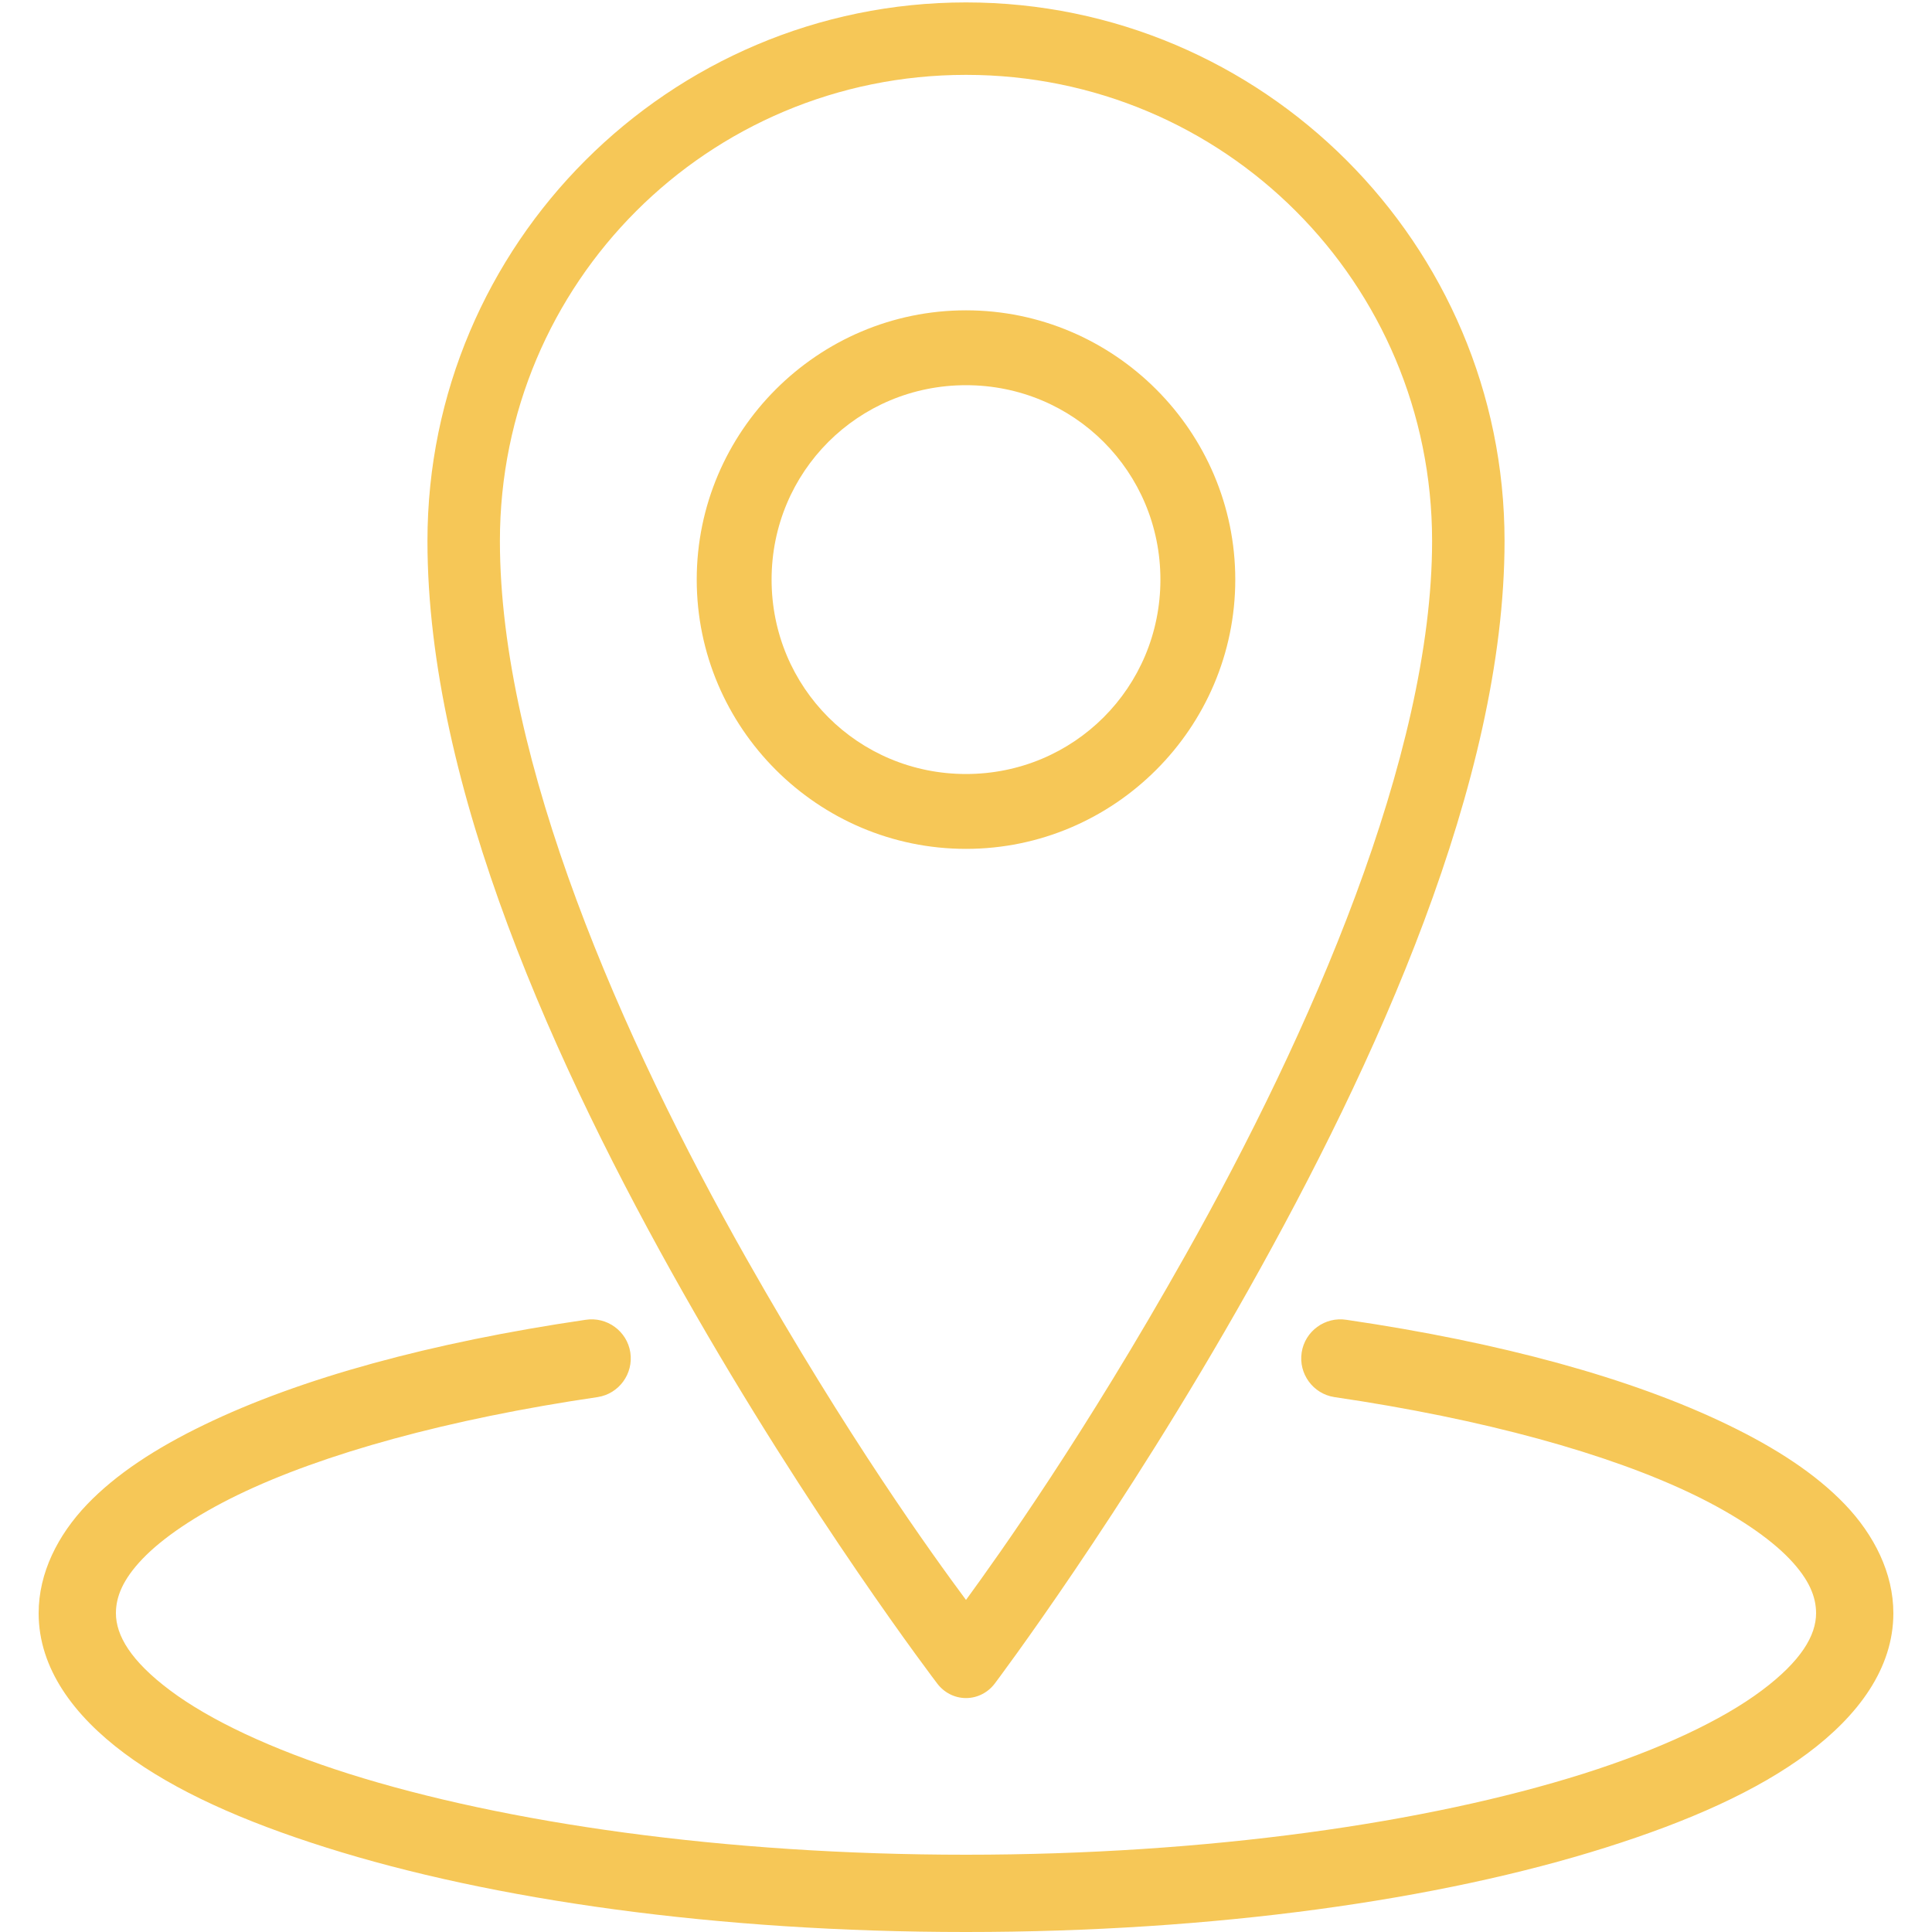 <svg width="48" height="48" viewBox="0 0 48 48" fill="none" xmlns="http://www.w3.org/2000/svg">
<path d="M24 0.06C16.624 0.06 10.62 6.064 10.62 13.44C10.62 19.553 13.826 26.561 16.98 32.13C20.134 37.699 23.28 41.82 23.28 41.82C23.449 42.049 23.715 42.188 24 42.188C24.285 42.188 24.551 42.049 24.72 41.82C24.72 41.82 27.87 37.643 31.02 32.04C34.17 26.438 37.38 19.425 37.38 13.44C37.38 6.064 31.376 0.06 24 0.06ZM24 1.86C30.413 1.86 35.58 7.028 35.58 13.44C35.58 18.773 32.55 25.68 29.46 31.17C26.936 35.659 24.836 38.603 24 39.75C23.16 38.618 21.06 35.711 18.54 31.26C15.454 25.808 12.42 18.915 12.42 13.44C12.42 7.028 17.587 1.86 24 1.86ZM24 7.71C20.317 7.71 17.31 10.718 17.31 14.4C17.31 18.083 20.317 21.09 24 21.09C27.683 21.09 30.69 18.083 30.69 14.4C30.69 10.718 27.683 7.71 24 7.71ZM24 9.57C26.681 9.57 28.83 11.719 28.83 14.4C28.83 17.081 26.681 19.23 24 19.23C21.319 19.23 19.17 17.081 19.17 14.4C19.17 11.719 21.319 9.57 24 9.57ZM14.55 32.79C10.71 33.353 7.462 34.241 5.07 35.4C3.874 35.978 2.884 36.623 2.16 37.38C1.436 38.138 0.96 39.079 0.96 40.08C0.96 41.453 1.837 42.626 3.09 43.56C4.342 44.494 6.034 45.248 8.1 45.9C12.229 47.205 17.82 48 24 48C30.18 48 35.771 47.205 39.9 45.9C41.966 45.248 43.657 44.494 44.91 43.56C46.163 42.626 47.04 41.453 47.04 40.08C47.04 39.083 46.564 38.138 45.84 37.38C45.116 36.623 44.126 35.978 42.93 35.4C40.538 34.241 37.29 33.353 33.45 32.79C32.921 32.708 32.422 33.071 32.34 33.6C32.258 34.129 32.621 34.628 33.15 34.71C36.855 35.254 39.975 36.116 42.09 37.14C43.148 37.654 43.965 38.213 44.46 38.73C44.955 39.248 45.12 39.679 45.12 40.08C45.12 40.631 44.752 41.265 43.77 42C42.788 42.735 41.261 43.459 39.33 44.07C35.468 45.289 30.015 46.08 24 46.08C17.985 46.08 12.533 45.289 8.67 44.07C6.739 43.459 5.212 42.735 4.23 42C3.247 41.265 2.88 40.631 2.88 40.08C2.88 39.679 3.045 39.248 3.54 38.73C4.035 38.213 4.852 37.654 5.91 37.14C8.025 36.116 11.145 35.254 14.85 34.71C15.379 34.628 15.742 34.129 15.66 33.6C15.578 33.071 15.079 32.708 14.55 32.79Z" fill="#F6C757"/>
</svg>
